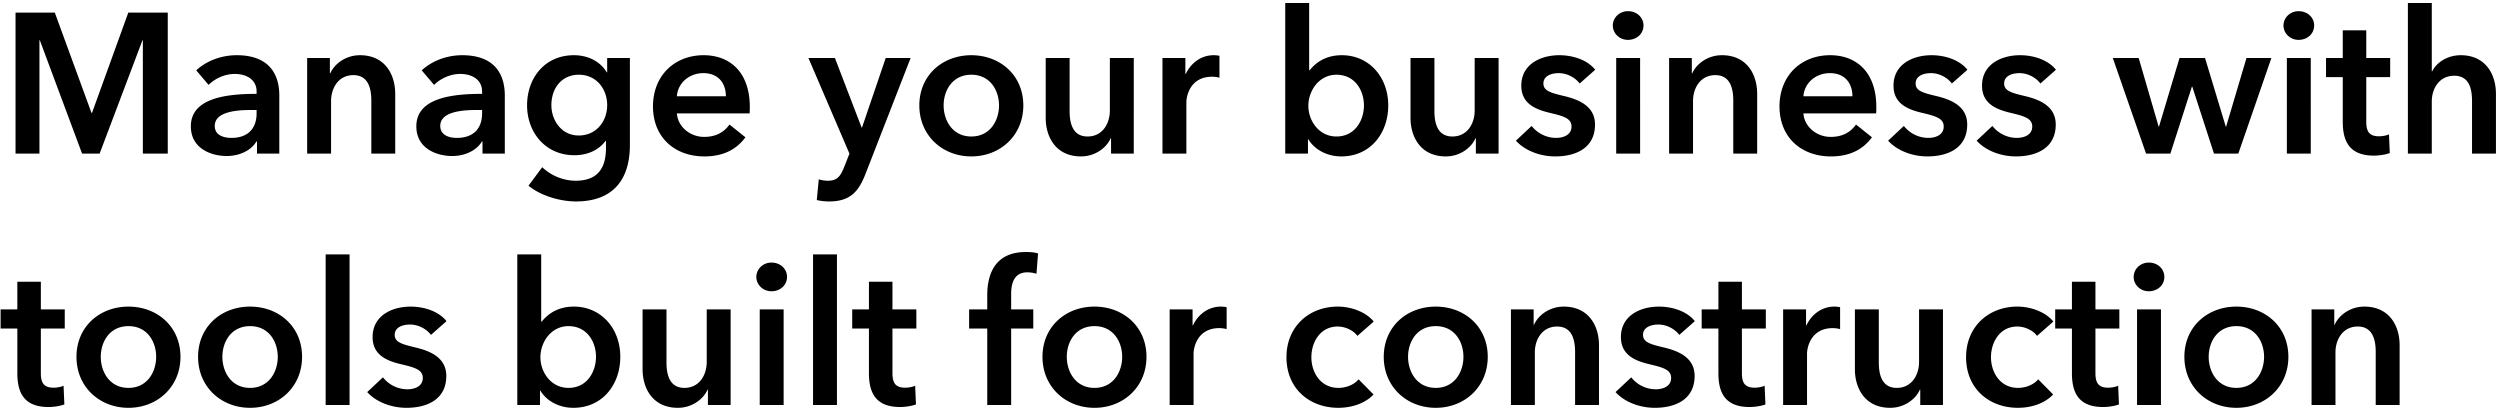<svg width="358" height="59" viewBox="0 0 358 59" fill="none" xmlns="http://www.w3.org/2000/svg"><path d="M2.225 22V1.8h5.62l5.25 14.351h.086l5.193-14.35h5.649V22h-3.567V5.766H20.4L14.265 22h-2.51L5.705 5.766h-.057V22H2.225zm34.577 0v-1.74h-.086c-.684 1.198-2.31 2.082-4.25 2.082-2.198 0-5.136-1.055-5.136-4.25 0-4.08 5.135-4.651 9.415-4.651v-.342c0-1.684-1.427-2.511-3.139-2.511-1.455 0-2.853.685-3.737 1.57L28.1 10.073c1.54-1.426 3.709-2.168 5.792-2.168 4.907 0 6.105 3.024 6.105 5.763V22h-3.195zm-.057-5.763v-.485h-.77c-2.169 0-5.222.257-5.222 2.282 0 1.313 1.227 1.712 2.397 1.712 2.34 0 3.595-1.34 3.595-3.51zM43.985 22V8.305h3.253v2.197h.057c.6-1.37 2.226-2.596 4.251-2.596 3.567 0 5.05 2.739 5.05 5.535V22h-3.423v-7.589c0-1.626-.371-3.652-2.568-3.652-2.168 0-3.195 1.883-3.195 3.709V22h-3.424zm25.108 0v-1.74h-.085c-.685 1.198-2.311 2.082-4.251 2.082-2.197 0-5.136-1.055-5.136-4.25 0-4.08 5.136-4.651 9.415-4.651v-.342c0-1.684-1.426-2.511-3.138-2.511-1.455 0-2.853.685-3.737 1.57l-1.77-2.084c1.541-1.426 3.71-2.168 5.792-2.168 4.907 0 6.106 3.024 6.106 5.763V22h-3.196zm-.057-5.763v-.485h-.77c-2.168 0-5.221.257-5.221 2.282 0 1.313 1.227 1.712 2.397 1.712 2.339 0 3.594-1.34 3.594-3.51zm17.912-7.932H90.2v12.468c0 4.936-2.396 8.074-7.731 8.074-2.226 0-5.022-.799-6.79-2.254l1.968-2.653c1.312 1.255 3.081 1.94 4.793 1.94 3.31 0 4.337-1.997 4.337-4.707v-.999h-.058c-.998 1.341-2.596 2.054-4.479 2.054-4.108 0-6.761-3.252-6.761-7.132 0-3.966 2.567-7.19 6.704-7.19 1.912 0 3.71.799 4.708 2.454h.057V8.305zm-4.051 2.397c-2.483 0-3.938 1.94-3.938 4.365 0 2.168 1.455 4.337 3.909 4.337 2.54 0 4.08-2.054 4.08-4.337 0-2.368-1.57-4.365-4.051-4.365zm14.032 3.081h7.018c0-1.769-.998-3.31-3.224-3.31-2.025 0-3.652 1.399-3.794 3.31zm10.442 1.54c0 .315 0 .6-.029.914H96.929c.142 1.94 1.911 3.367 3.908 3.367 1.712 0 2.853-.685 3.624-1.77l2.282 1.826c-1.341 1.826-3.281 2.74-5.877 2.74-4.223 0-7.361-2.711-7.361-7.162 0-4.422 3.11-7.332 7.247-7.332 3.823 0 6.619 2.482 6.619 7.418zM121.642 22l-5.877-13.695h3.794l3.823 9.957h.058l3.395-9.957h3.566l-6.476 16.634c-.971 2.482-2.169 3.908-5.193 3.908-.571 0-1.17-.057-1.769-.2l.285-2.967c.457.143.913.2 1.284.2 1.455 0 1.855-.713 2.425-2.14l.685-1.74zm10.006-6.904c0-4.308 3.309-7.19 7.446-7.19s7.446 2.882 7.446 7.19-3.309 7.303-7.446 7.303-7.446-2.995-7.446-7.303zm3.48 0c0 2.14 1.256 4.45 3.966 4.45s3.966-2.31 3.966-4.45-1.256-4.394-3.966-4.394-3.966 2.254-3.966 4.394zm27.228-6.79V22h-3.252v-2.197h-.057c-.6 1.37-2.226 2.596-4.251 2.596-3.567 0-5.05-2.739-5.05-5.534v-8.56h3.423v7.59c0 1.626.371 3.651 2.568 3.651 2.168 0 3.195-1.883 3.195-3.708V8.305h3.424zM166.465 22V8.305h3.281v2.283h.057c.742-1.57 2.197-2.682 3.995-2.682.256 0 .599.029.827.086v3.138a3.994 3.994 0 00-1.056-.143c-3.081 0-3.68 2.682-3.68 3.68V22h-3.424zM184.047.431h3.424v9.615h.086c.713-.885 2.082-2.14 4.593-2.14 3.909 0 6.647 3.138 6.647 7.19 0 3.994-2.567 7.303-6.733 7.303-1.911 0-3.766-.884-4.707-2.453h-.057V22h-3.253V.431zm11.27 14.665c0-2.14-1.284-4.394-3.937-4.394-2.511 0-4.023 2.311-4.023 4.45 0 2.14 1.512 4.394 4.023 4.394 2.653 0 3.937-2.31 3.937-4.45zm19.28-6.79V22h-3.253v-2.197h-.057c-.599 1.37-2.225 2.596-4.251 2.596-3.566 0-5.05-2.739-5.05-5.534v-8.56h3.424v7.59c0 1.626.371 3.651 2.568 3.651 2.168 0 3.195-1.883 3.195-3.708V8.305h3.424zm13.838 1.683l-2.226 1.968c-.599-.799-1.74-1.483-2.995-1.483-1.085 0-2.197.4-2.197 1.483 0 1.056 1.055 1.341 2.967 1.798 2.026.485 4.422 1.398 4.422 4.08 0 3.338-2.71 4.564-5.706 4.564-2.111 0-4.308-.798-5.62-2.254l2.253-2.11a4.463 4.463 0 003.51 1.711c.998 0 2.197-.4 2.197-1.626 0-1.141-1.056-1.484-3.139-1.969-2.025-.485-4.051-1.312-4.051-3.88 0-3.053 2.739-4.365 5.449-4.365 1.969 0 4.023.685 5.136 2.083zM231.44 22V8.305h3.424V22h-3.424zm-.485-18.345c0-1.084.913-2.054 2.168-2.054 1.256 0 2.226.884 2.226 2.054s-.97 2.054-2.226 2.054c-1.255 0-2.168-.97-2.168-2.054zM239.017 22V8.305h3.252v2.197h.057c.6-1.37 2.226-2.596 4.251-2.596 3.567 0 5.05 2.739 5.05 5.535V22h-3.423v-7.589c0-1.626-.371-3.652-2.568-3.652-2.168 0-3.195 1.883-3.195 3.709V22h-3.424zm19.23-8.217h7.019c0-1.769-.999-3.31-3.224-3.31-2.026 0-3.652 1.399-3.795 3.31zm10.442 1.54c0 .315 0 .6-.028.914h-10.414c.143 1.94 1.912 3.367 3.909 3.367 1.712 0 2.853-.685 3.623-1.77l2.283 1.826c-1.341 1.826-3.281 2.74-5.878 2.74-4.222 0-7.36-2.711-7.36-7.162 0-4.422 3.109-7.332 7.246-7.332 3.823 0 6.619 2.482 6.619 7.418zm13.045-5.334l-2.226 1.968c-.599-.799-1.74-1.483-2.995-1.483-1.084 0-2.197.4-2.197 1.483 0 1.056 1.056 1.341 2.967 1.798 2.026.485 4.422 1.398 4.422 4.08 0 3.338-2.71 4.564-5.706 4.564-2.111 0-4.308-.798-5.62-2.254l2.254-2.11a4.46 4.46 0 003.509 1.711c.998 0 2.197-.4 2.197-1.626 0-1.141-1.056-1.484-3.139-1.969-2.025-.485-4.051-1.312-4.051-3.88 0-3.053 2.739-4.365 5.449-4.365 1.969 0 4.023.685 5.136 2.083zm12.677 0l-2.225 1.968c-.6-.799-1.741-1.483-2.996-1.483-1.084 0-2.197.4-2.197 1.483 0 1.056 1.056 1.341 2.967 1.798 2.026.485 4.422 1.398 4.422 4.08 0 3.338-2.71 4.564-5.706 4.564-2.111 0-4.308-.798-5.62-2.254l2.254-2.11a4.46 4.46 0 003.509 1.711c.998 0 2.197-.4 2.197-1.626 0-1.141-1.056-1.484-3.139-1.969-2.025-.485-4.051-1.312-4.051-3.88 0-3.053 2.739-4.365 5.449-4.365 1.969 0 4.023.685 5.136 2.083zM307.316 22l-4.764-13.695h3.708l2.854 9.815h.057l2.938-9.815h3.652l2.967 9.815h.057l2.91-9.815h3.567L320.526 22h-3.481l-3.11-9.586h-.057L310.797 22h-3.481zm20.163 0V8.305h3.423V22h-3.423zm-.485-18.345c0-1.084.913-2.054 2.168-2.054 1.255 0 2.225.884 2.225 2.054s-.97 2.054-2.225 2.054c-1.255 0-2.168-.97-2.168-2.054zm8.49 7.39h-2.397v-2.74h2.397V4.34h3.366v3.965h3.424v2.74h-3.424v6.362c0 1.226.286 2.11 1.798 2.11.456 0 1.055-.085 1.455-.284l.114 2.681c-.599.229-1.512.371-2.283.371-3.623 0-4.45-2.225-4.45-4.85v-6.39zm16.885-3.139c3.566 0 5.05 2.739 5.05 5.535V22h-3.424v-7.532c0-1.626-.342-3.623-2.539-3.623-2.168 0-3.224 1.854-3.224 3.68V22h-3.423V.431h3.423v9.786h.057c.542-1.141 2.055-2.311 4.08-2.311zM2.482 47.044H.086v-2.738h2.396V40.34H5.85v3.965h3.423v2.74H5.85v6.362c0 1.226.285 2.11 1.797 2.11.457 0 1.056-.085 1.455-.284l.114 2.681c-.599.229-1.512.371-2.282.371-3.623 0-4.45-2.225-4.45-4.85v-6.39zm8.47 4.052c0-4.308 3.309-7.19 7.446-7.19 4.136 0 7.446 2.882 7.446 7.19s-3.31 7.303-7.446 7.303c-4.137 0-7.447-2.995-7.447-7.303zm3.48 0c0 2.14 1.255 4.45 3.966 4.45 2.71 0 3.965-2.31 3.965-4.45s-1.255-4.394-3.965-4.394-3.966 2.254-3.966 4.394zm13.933 0c0-4.308 3.31-7.19 7.446-7.19 4.137 0 7.446 2.882 7.446 7.19s-3.31 7.303-7.446 7.303c-4.137 0-7.446-2.995-7.446-7.303zm3.48 0c0 2.14 1.256 4.45 3.966 4.45s3.966-2.31 3.966-4.45-1.256-4.394-3.966-4.394-3.966 2.254-3.966 4.394zM46.634 58V36.431h3.424V58h-3.424zM63.94 45.989l-2.225 1.968c-.6-.799-1.74-1.483-2.996-1.483-1.084 0-2.197.4-2.197 1.483 0 1.056 1.056 1.341 2.967 1.798 2.026.485 4.422 1.398 4.422 4.08 0 3.338-2.71 4.564-5.706 4.564-2.11 0-4.308-.798-5.62-2.254l2.254-2.11a4.462 4.462 0 003.509 1.711c.998 0 2.197-.4 2.197-1.626 0-1.141-1.056-1.484-3.139-1.969-2.025-.485-4.05-1.312-4.05-3.88 0-3.053 2.738-4.365 5.448-4.365 1.969 0 4.023.685 5.136 2.083zm10.138-9.558H77.5v9.615h.086c.713-.885 2.083-2.14 4.593-2.14 3.909 0 6.648 3.138 6.648 7.19 0 3.994-2.568 7.303-6.733 7.303-1.912 0-3.766-.884-4.708-2.453h-.057V58h-3.252V36.431zm11.27 14.665c0-2.14-1.285-4.394-3.938-4.394-2.51 0-4.023 2.311-4.023 4.45 0 2.14 1.512 4.394 4.023 4.394 2.653 0 3.937-2.31 3.937-4.45zm19.279-6.79V58h-3.253v-2.197h-.057c-.599 1.37-2.225 2.596-4.25 2.596-3.567 0-5.05-2.739-5.05-5.534v-8.56h3.423v7.59c0 1.626.371 3.651 2.568 3.651 2.168 0 3.195-1.883 3.195-3.709v-7.532h3.424zM108.793 58V44.306h3.424V58h-3.424zm-.485-18.345c0-1.084.913-2.054 2.169-2.054 1.255 0 2.225.884 2.225 2.054s-.97 2.054-2.225 2.054c-1.256 0-2.169-.97-2.169-2.054zM116.427 58V36.431h3.424V58h-3.424zm8.005-10.956h-2.396v-2.738h2.396V40.34h3.367v3.965h3.423v2.74h-3.423v6.362c0 1.226.285 2.11 1.797 2.11.457 0 1.056-.085 1.455-.284l.114 2.681c-.599.229-1.512.371-2.282.371-3.623 0-4.451-2.225-4.451-4.85v-6.39zM141.375 58V47.044h-2.596v-2.738h2.596V42.28c0-3.281 1.284-6.191 5.535-6.191.741 0 1.226.057 1.74.2l-.228 2.91a4.532 4.532 0 00-1.313-.2c-1.968 0-2.311 1.712-2.311 3.081v2.226h3.167v2.738h-3.167V58h-3.423zm7.909-6.904c0-4.308 3.309-7.19 7.446-7.19s7.447 2.882 7.447 7.19-3.31 7.303-7.447 7.303c-4.137 0-7.446-2.995-7.446-7.303zm3.481 0c0 2.14 1.255 4.45 3.965 4.45 2.711 0 3.966-2.31 3.966-4.45s-1.255-4.394-3.966-4.394c-2.71 0-3.965 2.254-3.965 4.394zM167.496 58V44.306h3.281v2.282h.057c.742-1.57 2.197-2.682 3.995-2.682.256 0 .599.029.827.086v3.138a3.999 3.999 0 00-1.056-.143c-3.081 0-3.68 2.682-3.68 3.68V58h-3.424zm29.223-11.954l-2.34 2.054c-.542-.77-1.712-1.34-2.824-1.34-2.511 0-3.766 2.253-3.766 4.393 0 2.14 1.283 4.393 3.88 4.393 1.055 0 2.225-.428 2.881-1.226l2.14 2.168c-1.141 1.227-3.024 1.911-5.05 1.911-4.051 0-7.418-2.681-7.418-7.246 0-4.451 3.31-7.247 7.333-7.247 1.997 0 4.079.799 5.164 2.14zm1.434 5.05c0-4.308 3.31-7.19 7.447-7.19 4.136 0 7.446 2.882 7.446 7.19s-3.31 7.303-7.446 7.303c-4.137 0-7.447-2.995-7.447-7.303zm3.481 0c0 2.14 1.255 4.45 3.966 4.45 2.71 0 3.965-2.31 3.965-4.45s-1.255-4.394-3.965-4.394c-2.711 0-3.966 2.254-3.966 4.394zM216.365 58V44.306h3.253v2.196h.057c.599-1.37 2.225-2.596 4.251-2.596 3.566 0 5.05 2.739 5.05 5.535V58h-3.424v-7.589c0-1.626-.371-3.652-2.568-3.652-2.168 0-3.195 1.883-3.195 3.709V58h-3.424zM242.7 45.989l-2.226 1.968c-.599-.799-1.74-1.483-2.995-1.483-1.084 0-2.197.4-2.197 1.483 0 1.056 1.056 1.341 2.967 1.798 2.026.485 4.422 1.398 4.422 4.08 0 3.338-2.71 4.564-5.706 4.564-2.111 0-4.308-.798-5.62-2.254l2.254-2.11a4.46 4.46 0 003.509 1.711c.998 0 2.197-.4 2.197-1.626 0-1.141-1.056-1.484-3.139-1.969-2.025-.485-4.051-1.312-4.051-3.88 0-3.053 2.739-4.365 5.449-4.365 1.969 0 4.023.685 5.136 2.083zm3.376 1.055h-2.397v-2.738h2.397V40.34h3.366v3.965h3.424v2.74h-3.424v6.362c0 1.226.286 2.11 1.798 2.11.456 0 1.056-.085 1.455-.284l.114 2.681c-.599.229-1.512.371-2.282.371-3.624 0-4.451-2.225-4.451-4.85v-6.39zM255.344 58V44.306h3.281v2.282h.057c.742-1.57 2.197-2.682 3.994-2.682.257 0 .599.029.827.086v3.138a3.987 3.987 0 00-1.055-.143c-3.081 0-3.681 2.682-3.681 3.68V58h-3.423zm22.888-13.694V58h-3.252v-2.197h-.057c-.599 1.37-2.225 2.596-4.251 2.596-3.566 0-5.05-2.739-5.05-5.534v-8.56h3.424v7.59c0 1.626.371 3.651 2.567 3.651 2.169 0 3.196-1.883 3.196-3.709v-7.532h3.423zm15.807 1.74L291.7 48.1c-.542-.77-1.712-1.34-2.825-1.34-2.511 0-3.766 2.253-3.766 4.393 0 2.14 1.284 4.393 3.88 4.393 1.056 0 2.226-.428 2.882-1.226l2.14 2.168c-1.142 1.227-3.025 1.911-5.05 1.911-4.052 0-7.418-2.681-7.418-7.246 0-4.451 3.309-7.247 7.332-7.247 1.997 0 4.08.799 5.164 2.14zm2.661.998h-2.396v-2.738h2.396V40.34h3.367v3.965h3.424v2.74h-3.424v6.362c0 1.226.285 2.11 1.797 2.11.457 0 1.056-.085 1.455-.284l.115 2.681c-.6.229-1.513.371-2.283.371-3.623 0-4.451-2.225-4.451-4.85v-6.39zM306.025 58V44.306h3.424V58h-3.424zm-.485-18.345c0-1.084.913-2.054 2.169-2.054 1.255 0 2.225.884 2.225 2.054s-.97 2.054-2.225 2.054c-1.256 0-2.169-.97-2.169-2.054zm7.264 11.44c0-4.307 3.309-7.189 7.446-7.189s7.446 2.882 7.446 7.19-3.309 7.303-7.446 7.303-7.446-2.995-7.446-7.303zm3.48 0c0 2.14 1.256 4.451 3.966 4.451s3.966-2.31 3.966-4.45-1.256-4.394-3.966-4.394-3.966 2.254-3.966 4.394zM331.016 58V44.306h3.252v2.196h.057c.599-1.37 2.226-2.596 4.251-2.596 3.567 0 5.05 2.739 5.05 5.535V58h-3.423v-7.589c0-1.626-.371-3.652-2.568-3.652-2.168 0-3.196 1.883-3.196 3.709V58h-3.423z" fill="#000"/></svg>